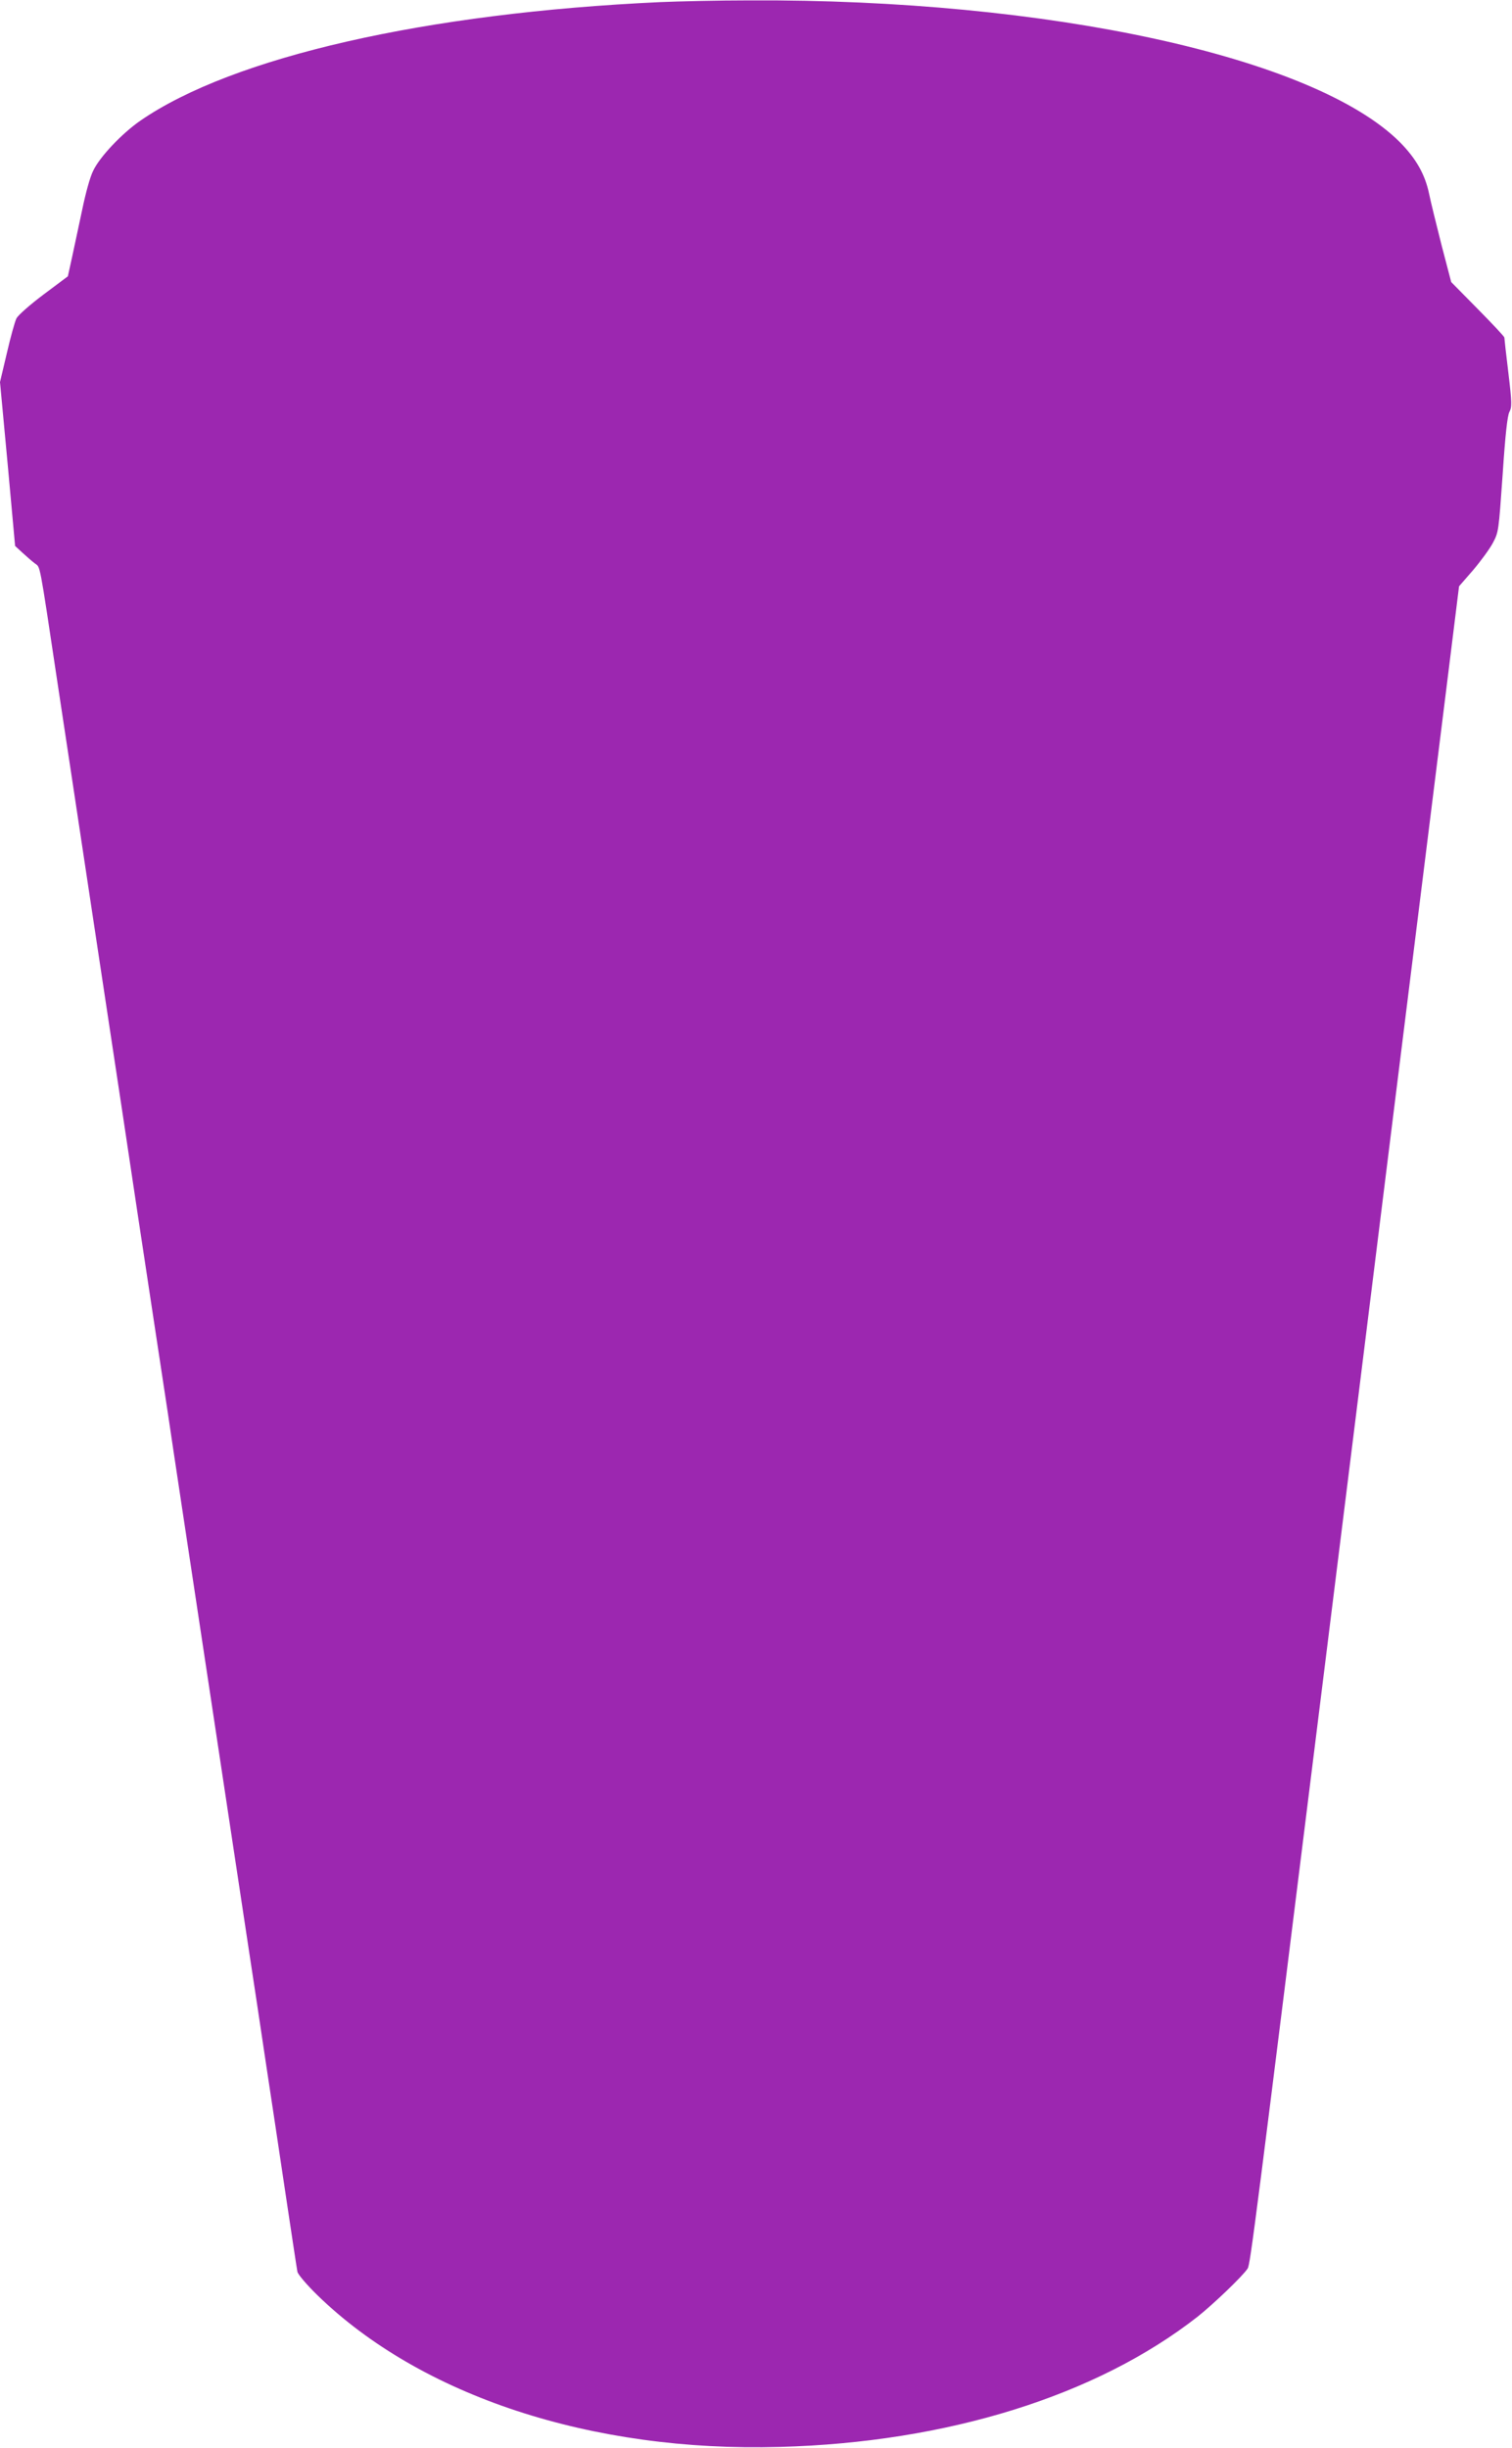 <?xml version="1.0" standalone="no"?>
<!DOCTYPE svg PUBLIC "-//W3C//DTD SVG 20010904//EN"
 "http://www.w3.org/TR/2001/REC-SVG-20010904/DTD/svg10.dtd">
<svg version="1.0" xmlns="http://www.w3.org/2000/svg"
 width="791pt" height="1280pt" viewBox="0 0 791 1280"
 preserveAspectRatio="xMidYMid meet">
<g transform="translate(0,1280) scale(0.1,-0.1)"
fill="#9c27b0" stroke="none">
<path d="M3455 12789 c-1226 -56 -2239 -287 -2722 -621 -95 -66 -211 -188
-245 -260 -17 -33 -40 -118 -58 -205 -17 -81 -41 -193 -53 -248 l-22 -100
-127 -95 c-73 -55 -133 -108 -142 -125 -8 -16 -31 -98 -50 -181 l-36 -152 40
-428 39 -429 38 -35 c21 -19 50 -45 65 -56 30 -24 21 27 118 -619 22 -143 116
-768 210 -1390 94 -621 189 -1248 210 -1392 22 -145 58 -382 80 -528 22 -146
58 -383 80 -527 21 -145 116 -771 210 -1393 94 -621 188 -1247 210 -1390 22
-143 62 -408 89 -590 28 -181 75 -499 106 -705 31 -206 58 -386 61 -400 3 -14
47 -66 103 -121 543 -529 1435 -823 2421 -795 876 24 1656 267 2185 681 81 64
236 212 262 252 14 21 36 195 417 3258 80 644 238 1910 350 2815 113 905 235
1888 272 2184 l67 540 73 84 c40 47 87 111 104 143 30 57 30 59 51 356 14 213
25 307 35 328 14 27 14 47 -5 206 -12 97 -21 180 -21 184 0 5 -63 72 -139 149
l-139 141 -51 195 c-27 107 -57 228 -65 268 -21 100 -68 183 -152 268 -446
446 -1840 750 -3404 742 -162 0 -371 -5 -465 -9z"/>
</g>
</svg>
